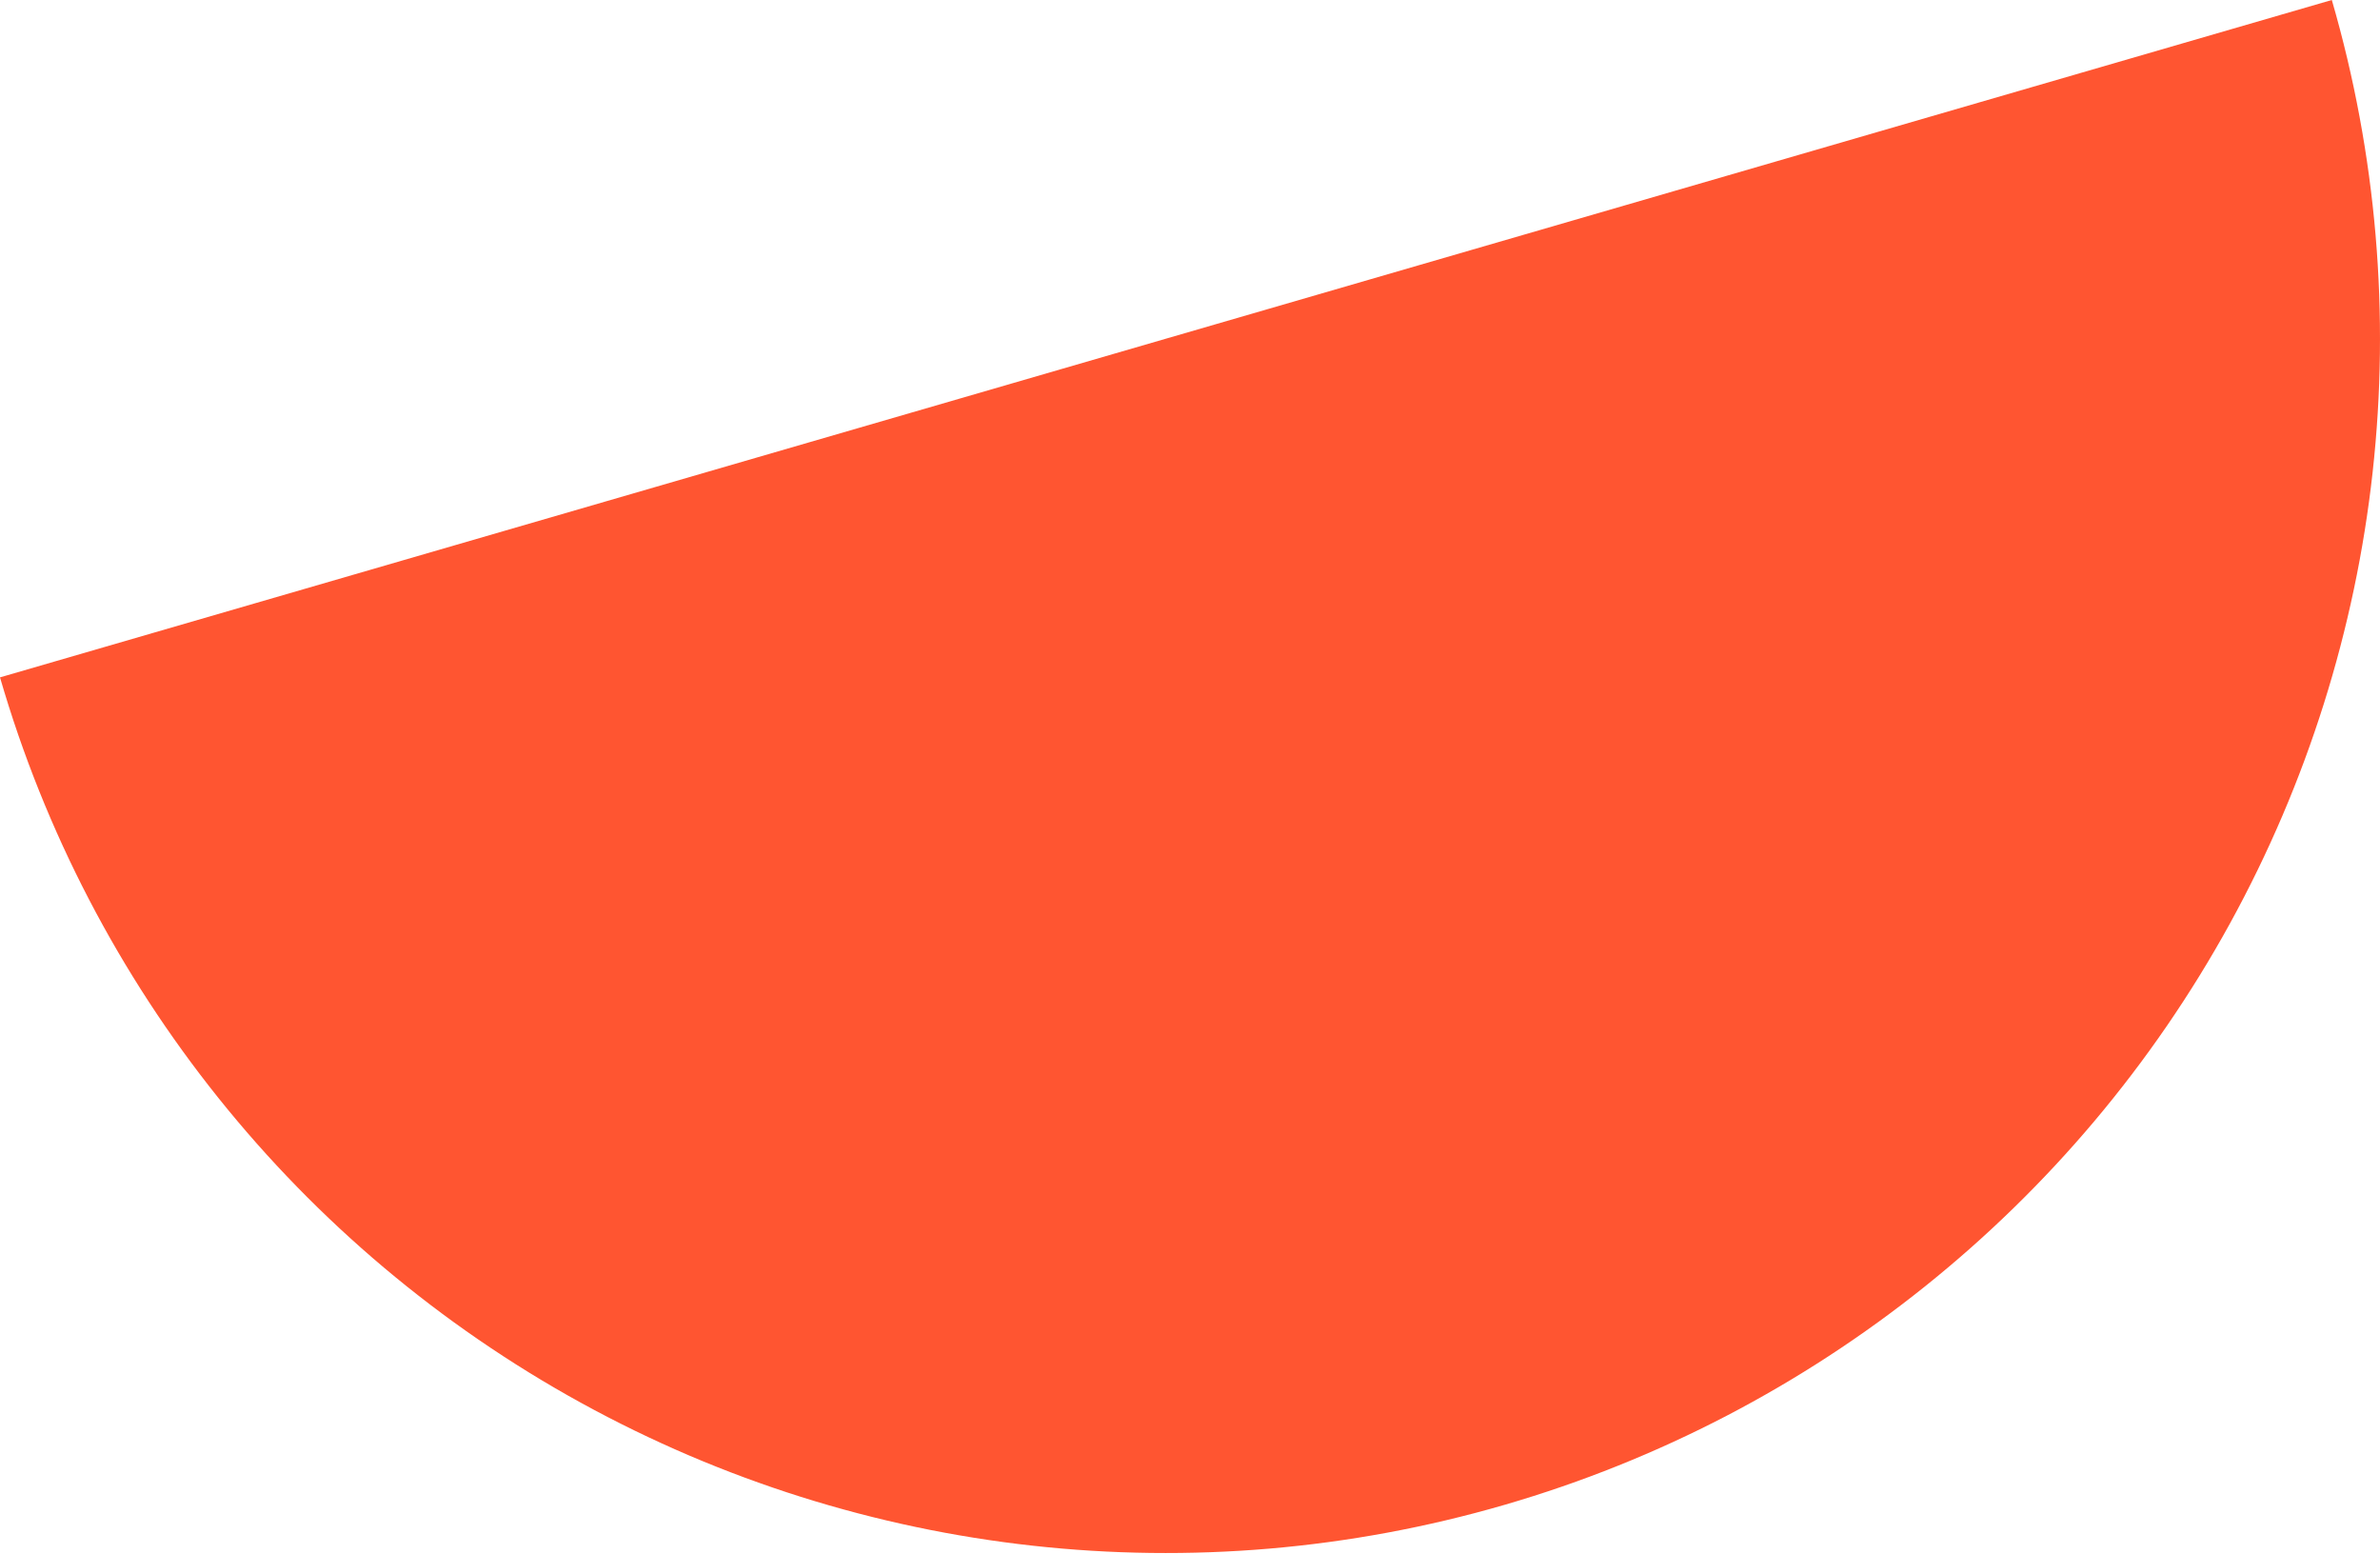 <?xml version="1.0" encoding="UTF-8"?> <svg xmlns="http://www.w3.org/2000/svg" width="406" height="265" viewBox="0 0 406 265" fill="none"> <path d="M5.76768e-05 115.527C15.32 168.276 50.967 212.779 99.1 239.244C147.23 265.712 203.906 271.974 256.654 256.654C309.403 241.334 353.906 205.687 380.373 157.556C406.839 109.424 413.101 52.748 397.781 -0L198.891 57.764L5.76768e-05 115.527Z" fill="#FF5531"></path> </svg> 